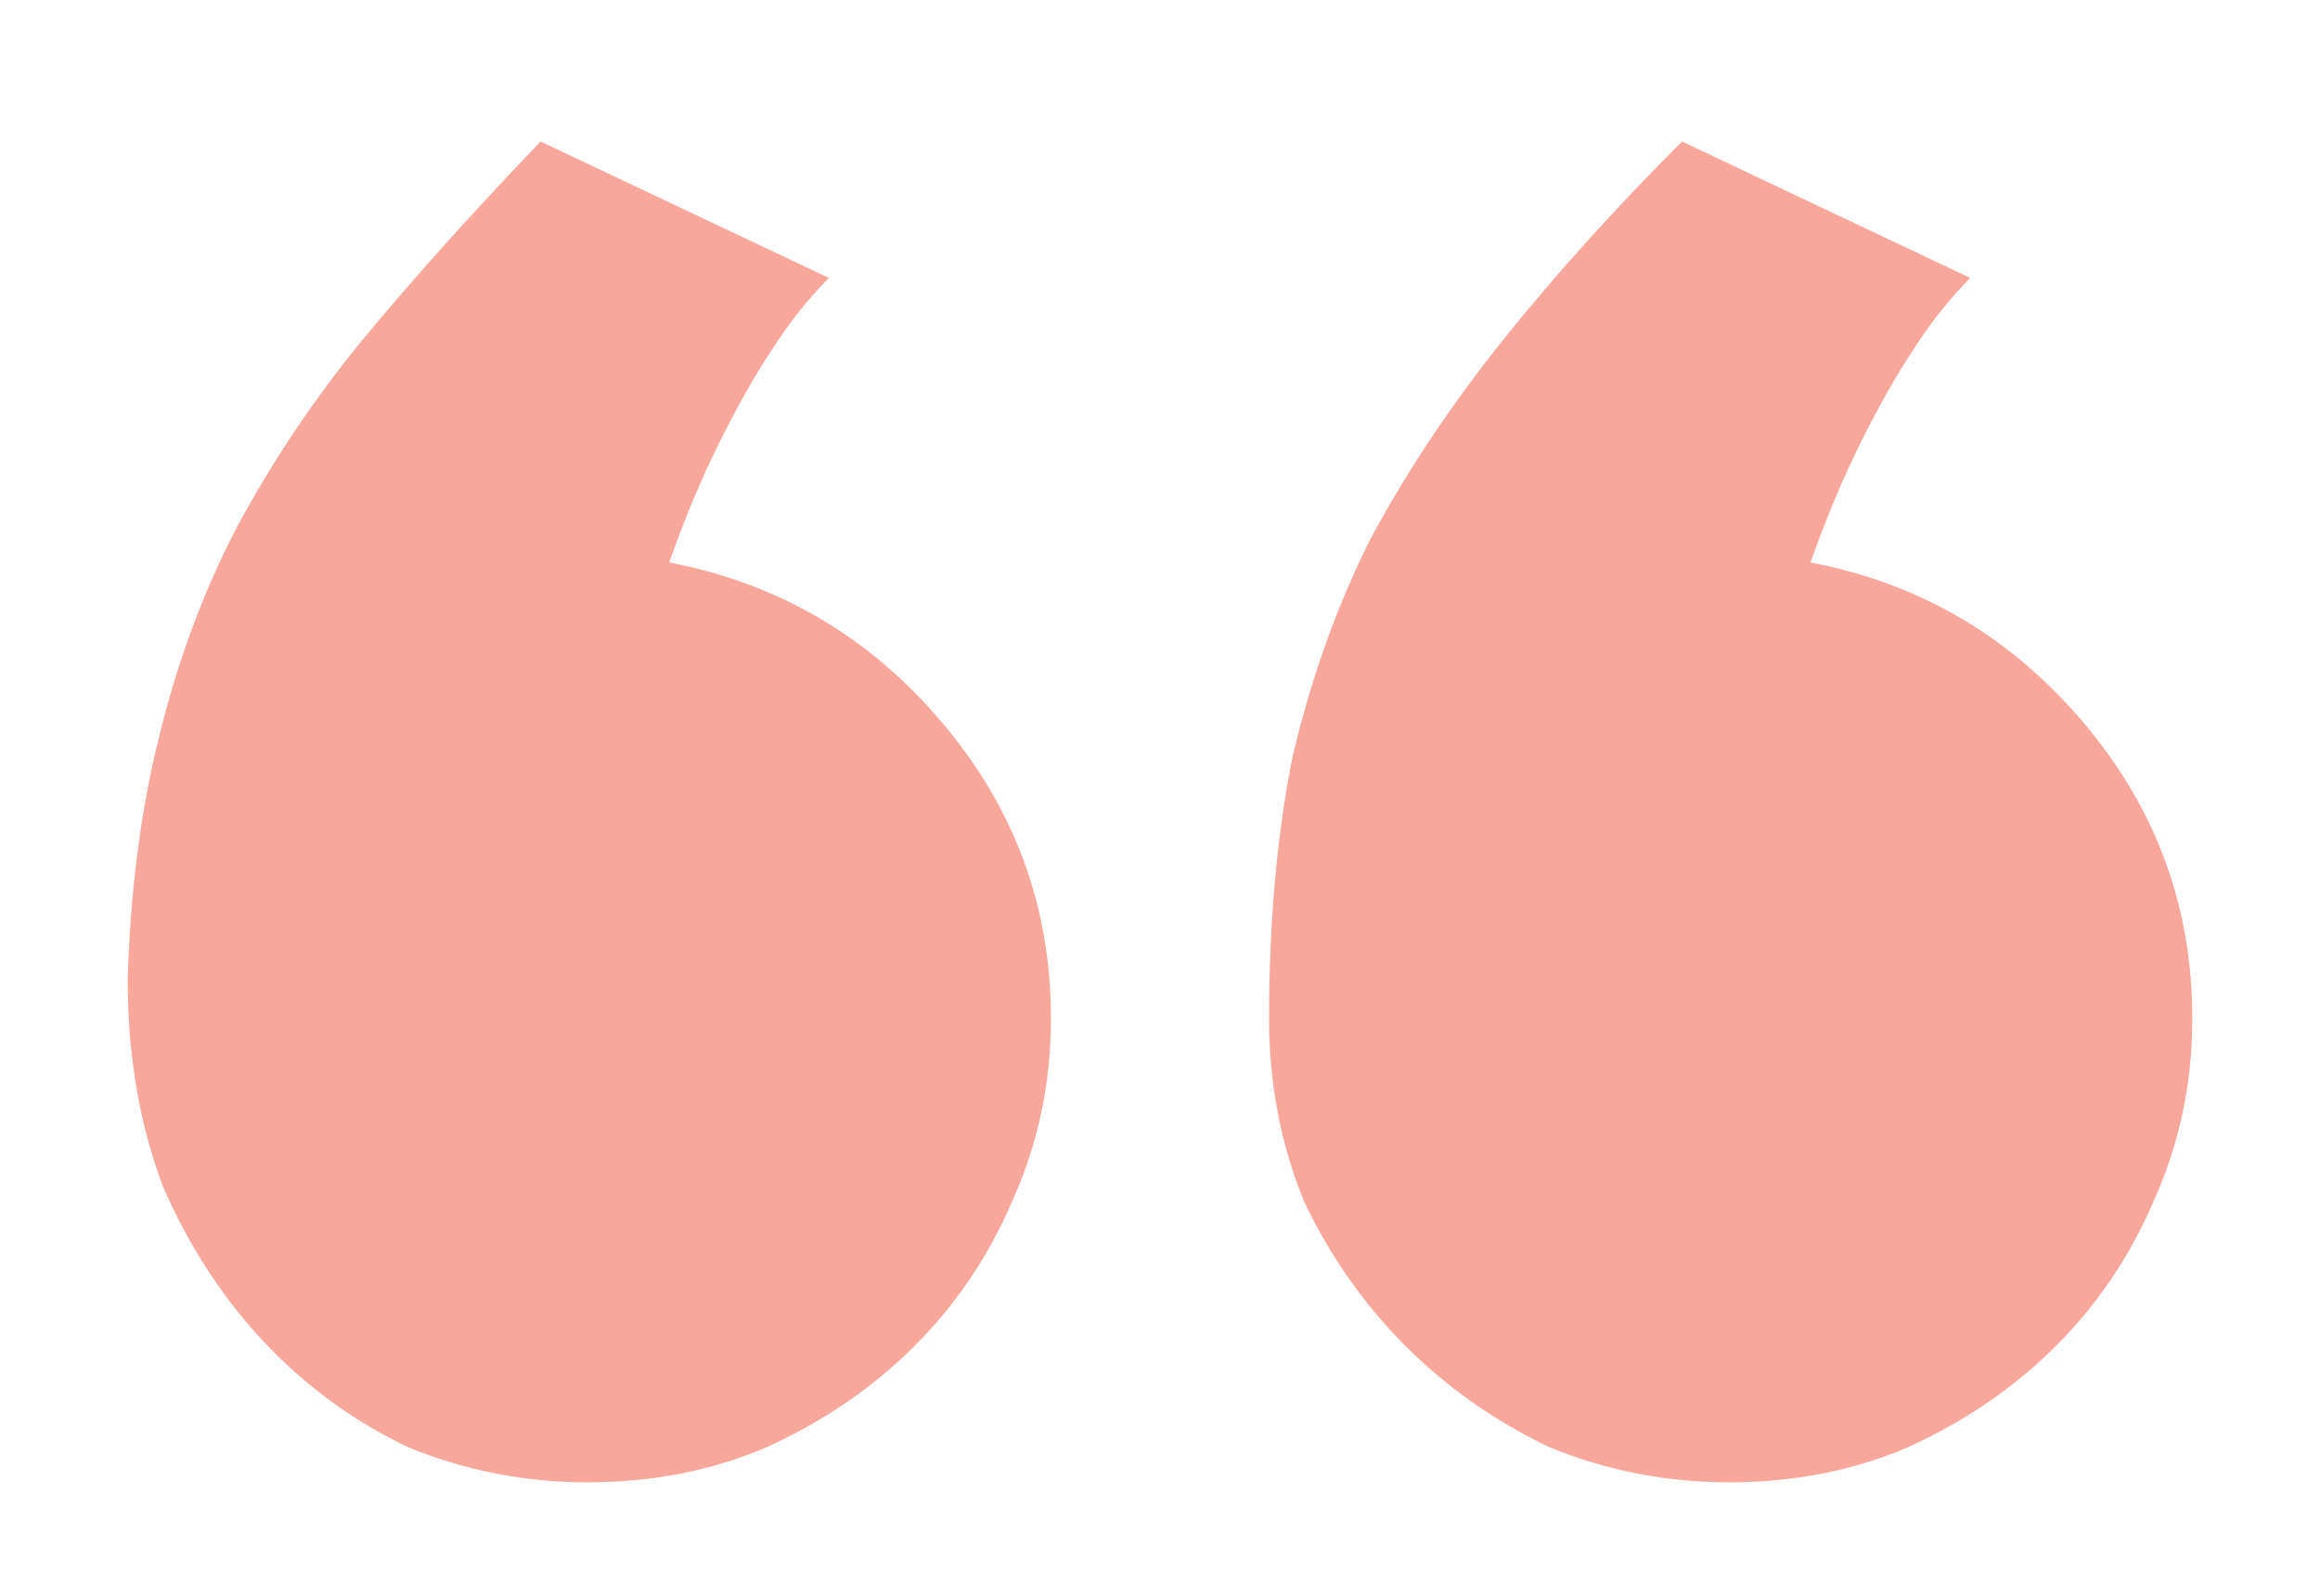 <?xml version="1.0" encoding="UTF-8"?> <svg xmlns="http://www.w3.org/2000/svg" width="109" height="75" viewBox="0 0 109 75" fill="none"><g filter="url(#filter0_d_974_10236)"><path d="M59.624 41.206C59.624 36.689 59.991 32.599 60.723 28.936C61.577 25.273 62.797 21.855 64.383 18.68C66.091 15.506 68.165 12.392 70.606 9.34C73.046 6.288 75.852 3.174 79.025 0L92.568 6.41C91.592 7.387 90.677 8.547 89.823 9.89C89.091 10.988 88.297 12.392 87.443 14.102C86.589 15.811 85.796 17.703 85.064 19.779C90.189 20.756 94.459 23.259 97.876 27.288C101.292 31.317 103 35.956 103 41.206C103 44.259 102.39 47.128 101.17 49.814C100.072 52.378 98.546 54.637 96.594 56.59C94.642 58.544 92.324 60.131 89.64 61.352C87.077 62.451 84.271 63 81.221 63C78.293 63 75.486 62.451 72.802 61.352C70.24 60.131 67.982 58.544 66.03 56.59C64.078 54.637 62.492 52.378 61.272 49.814C60.174 47.128 59.624 44.259 59.624 41.206ZM6 39.375C6.122 35.224 6.61 31.439 7.464 28.02C8.318 24.48 9.538 21.183 11.124 18.131C12.833 14.956 14.846 11.965 17.164 9.157C19.604 6.227 22.35 3.174 25.4 0L38.943 6.41C37.967 7.387 37.052 8.547 36.198 9.89C35.466 10.988 34.673 12.392 33.819 14.102C32.965 15.811 32.172 17.703 31.44 19.779C36.564 20.756 40.835 23.259 44.251 27.288C47.667 31.317 49.376 35.956 49.376 41.206C49.376 44.259 48.765 47.128 47.545 49.814C46.447 52.378 44.922 54.637 42.97 56.59C41.018 58.544 38.699 60.131 36.015 61.352C33.453 62.451 30.646 63 27.596 63C24.668 63 21.862 62.451 19.177 61.352C16.615 60.131 14.358 58.483 12.406 56.407C10.454 54.331 8.867 51.889 7.647 49.081C6.549 46.151 6 42.916 6 39.375Z" fill="#FAA79B"></path></g><defs><filter id="filter0_d_974_10236" x="0.68" y="0" width="107.64" height="74.97" filterUnits="userSpaceOnUse" color-interpolation-filters="sRGB"><feFlood flood-opacity="0" result="BackgroundImageFix"></feFlood><feColorMatrix in="SourceAlpha" type="matrix" values="0 0 0 0 0 0 0 0 0 0 0 0 0 0 0 0 0 0 127 0" result="hardAlpha"></feColorMatrix><feOffset dy="6.65"></feOffset><feGaussianBlur stdDeviation="2.66"></feGaussianBlur><feColorMatrix type="matrix" values="0 0 0 0 0 0 0 0 0 0 0 0 0 0 0 0 0 0 0.097 0"></feColorMatrix><feBlend mode="normal" in2="BackgroundImageFix" result="effect1_dropShadow_974_10236"></feBlend><feBlend mode="normal" in="SourceGraphic" in2="effect1_dropShadow_974_10236" result="shape"></feBlend></filter></defs></svg> 